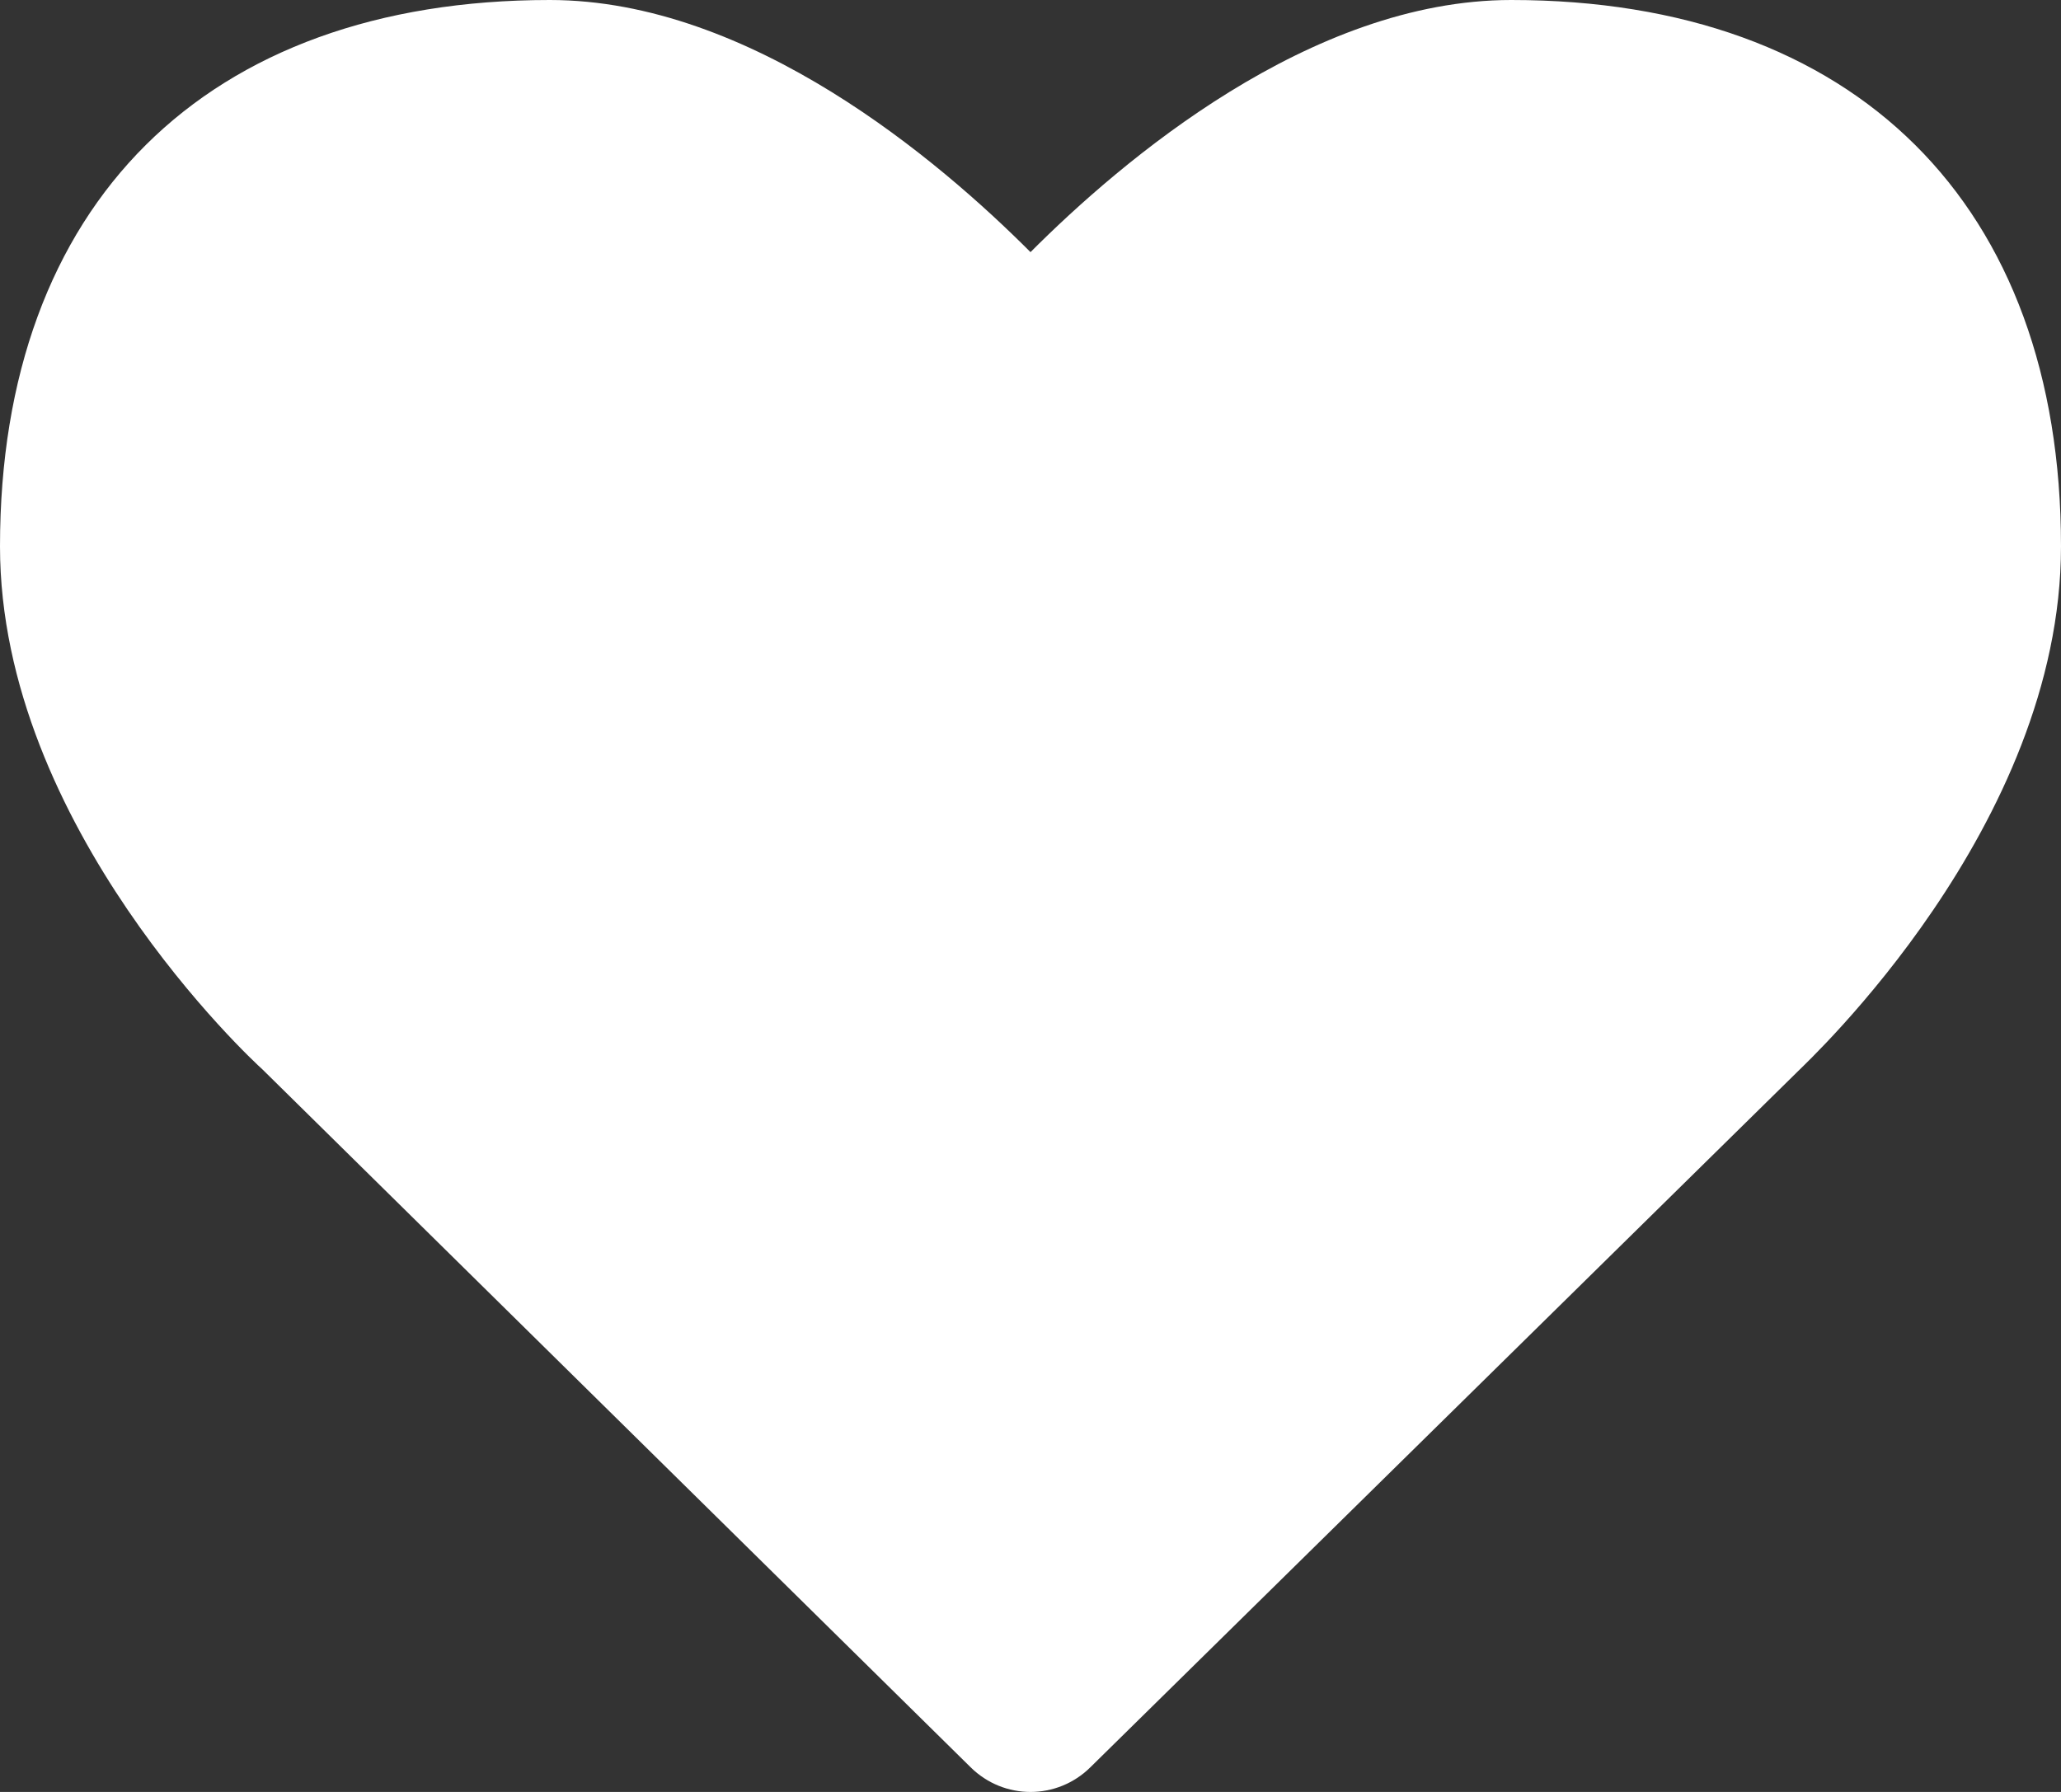 <svg width="23" height="20" viewBox="0 0 23 20" fill="none" xmlns="http://www.w3.org/2000/svg">
<rect x="0" y="0" width="23" height="20" fill="#333333" stroke="none"/>
<path d="M16.865 0C14.62 0 12.515 1.797 11.5 2.814C10.485 1.797 8.38 0 6.135 0C2.296 0 0 2.28 0 6.098C0 9.227 2.824 11.843 2.926 11.933L10.832 19.725C11.204 20.092 11.796 20.092 12.168 19.725L20.062 11.959C20.176 11.843 23 9.223 23 6.098C23 2.28 20.704 0 16.865 0Z" fill="white"/>
</svg>
